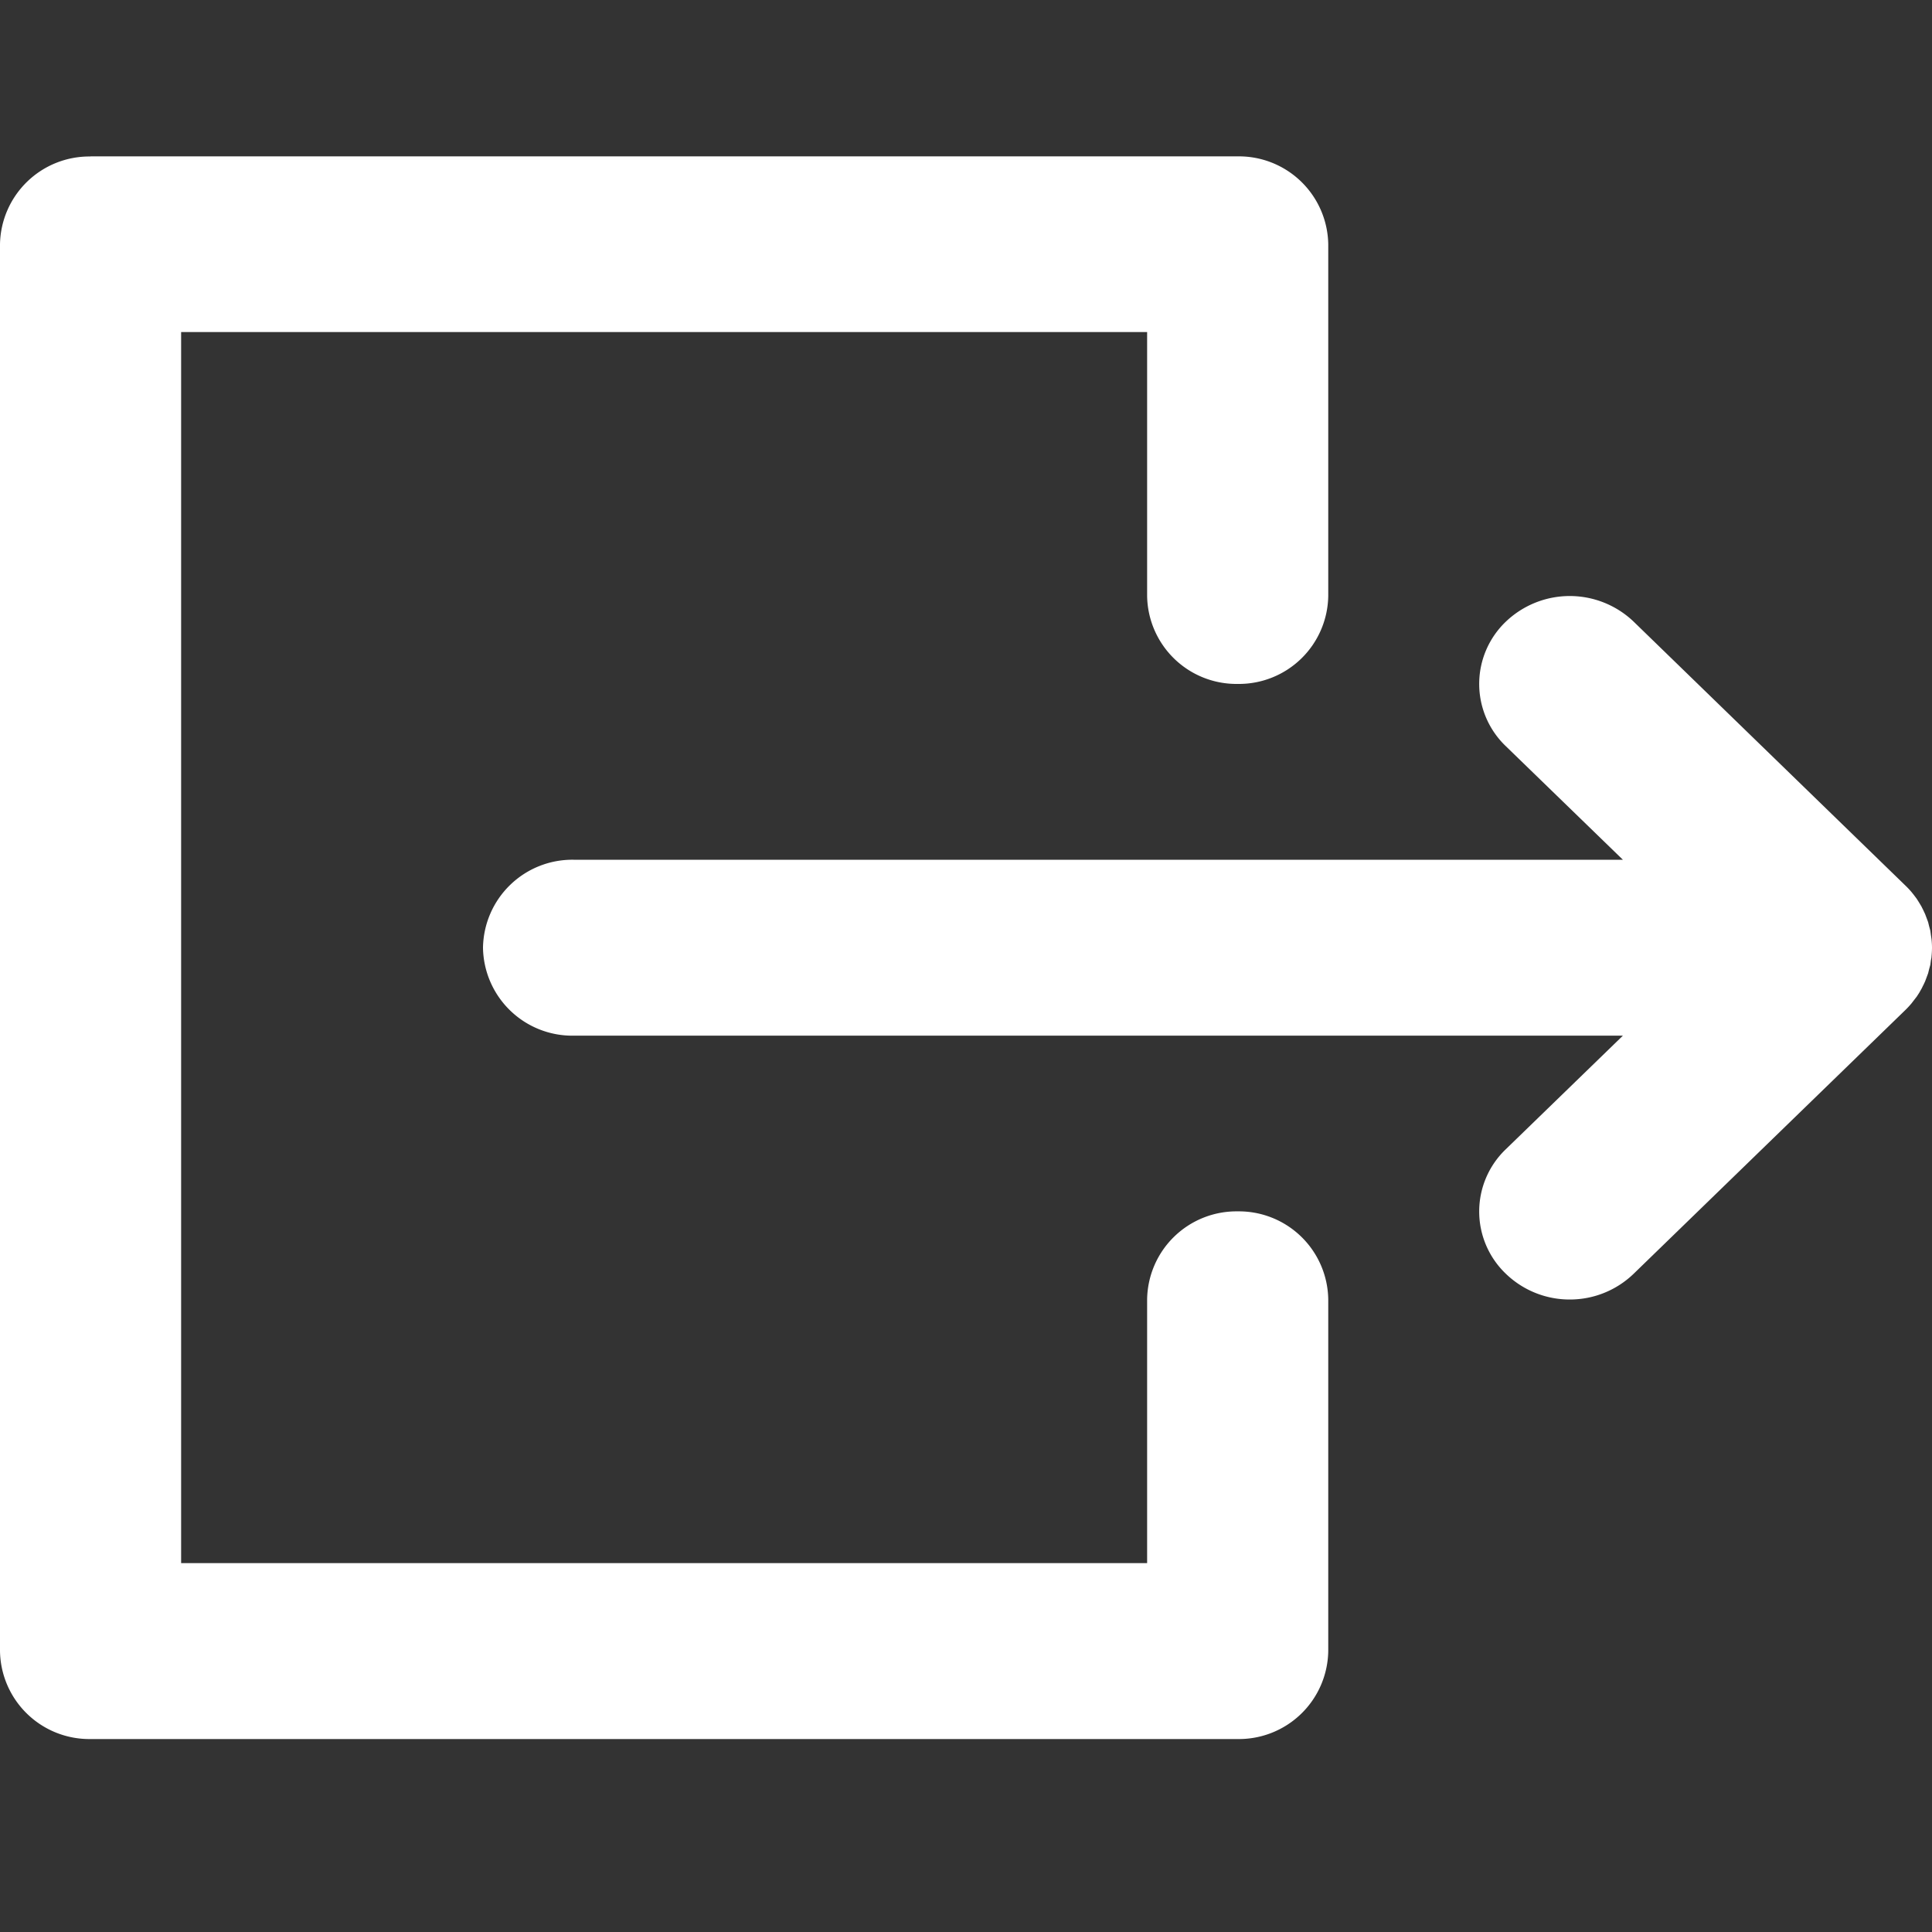 <svg xmlns="http://www.w3.org/2000/svg" fill="none" viewBox="0 0 16 16"><rect x="0" y="0" width="16" height="16" fill="#333333" stroke="none"/><g fill="#fff" clip-path="url(#clip0_3549:3631)"><path d="M13.44 8.577H4.75A.74.74 0 0 1 4 7.849a.74.74 0 0 1 .75-.729h8.69l-.97-.941a.713.713 0 0 1 0-1.03.766.766 0 0 1 1.06 0l2.25 2.185a.74.74 0 0 1 .05.053l.02.025.024.032.02.032.018.03.016.032.015.032.012.032.013.035.008.033.01.037.005.037.005.033a.727.727 0 0 1 .004.07v.002a.728.728 0 0 1-.004.072c0 .01-.003.021-.005.032l-.005.038-.01.036-.008.033-.013.035-.012.032-.015.032c-.006.01-.01.022-.017.033l-.017.03-.02.031-.024.031-.02.026a.755.755 0 0 1-.047.051l-.003.003-2.25 2.184a.76.76 0 0 1-.53.214.76.76 0 0 1-.53-.214.713.713 0 0 1 0-1.03l.97-.941z"/><path d="M.75 1.295h9.5a.74.74 0 0 1 .75.728v2.913a.74.74 0 0 1-.75.728.74.74 0 0 1-.75-.728V2.75h-8v10.195h8v-2.184a.74.74 0 0 1 .75-.729.74.74 0 0 1 .75.729v2.912a.74.74 0 0 1-.75.729H.75a.74.74 0 0 1-.75-.729V2.024a.74.74 0 0 1 .75-.728z"/></g><defs><clipPath id="clip0_3549:3631"><path fill="#fff" d="M0 0h16v16H0z"/></clipPath></defs></svg>